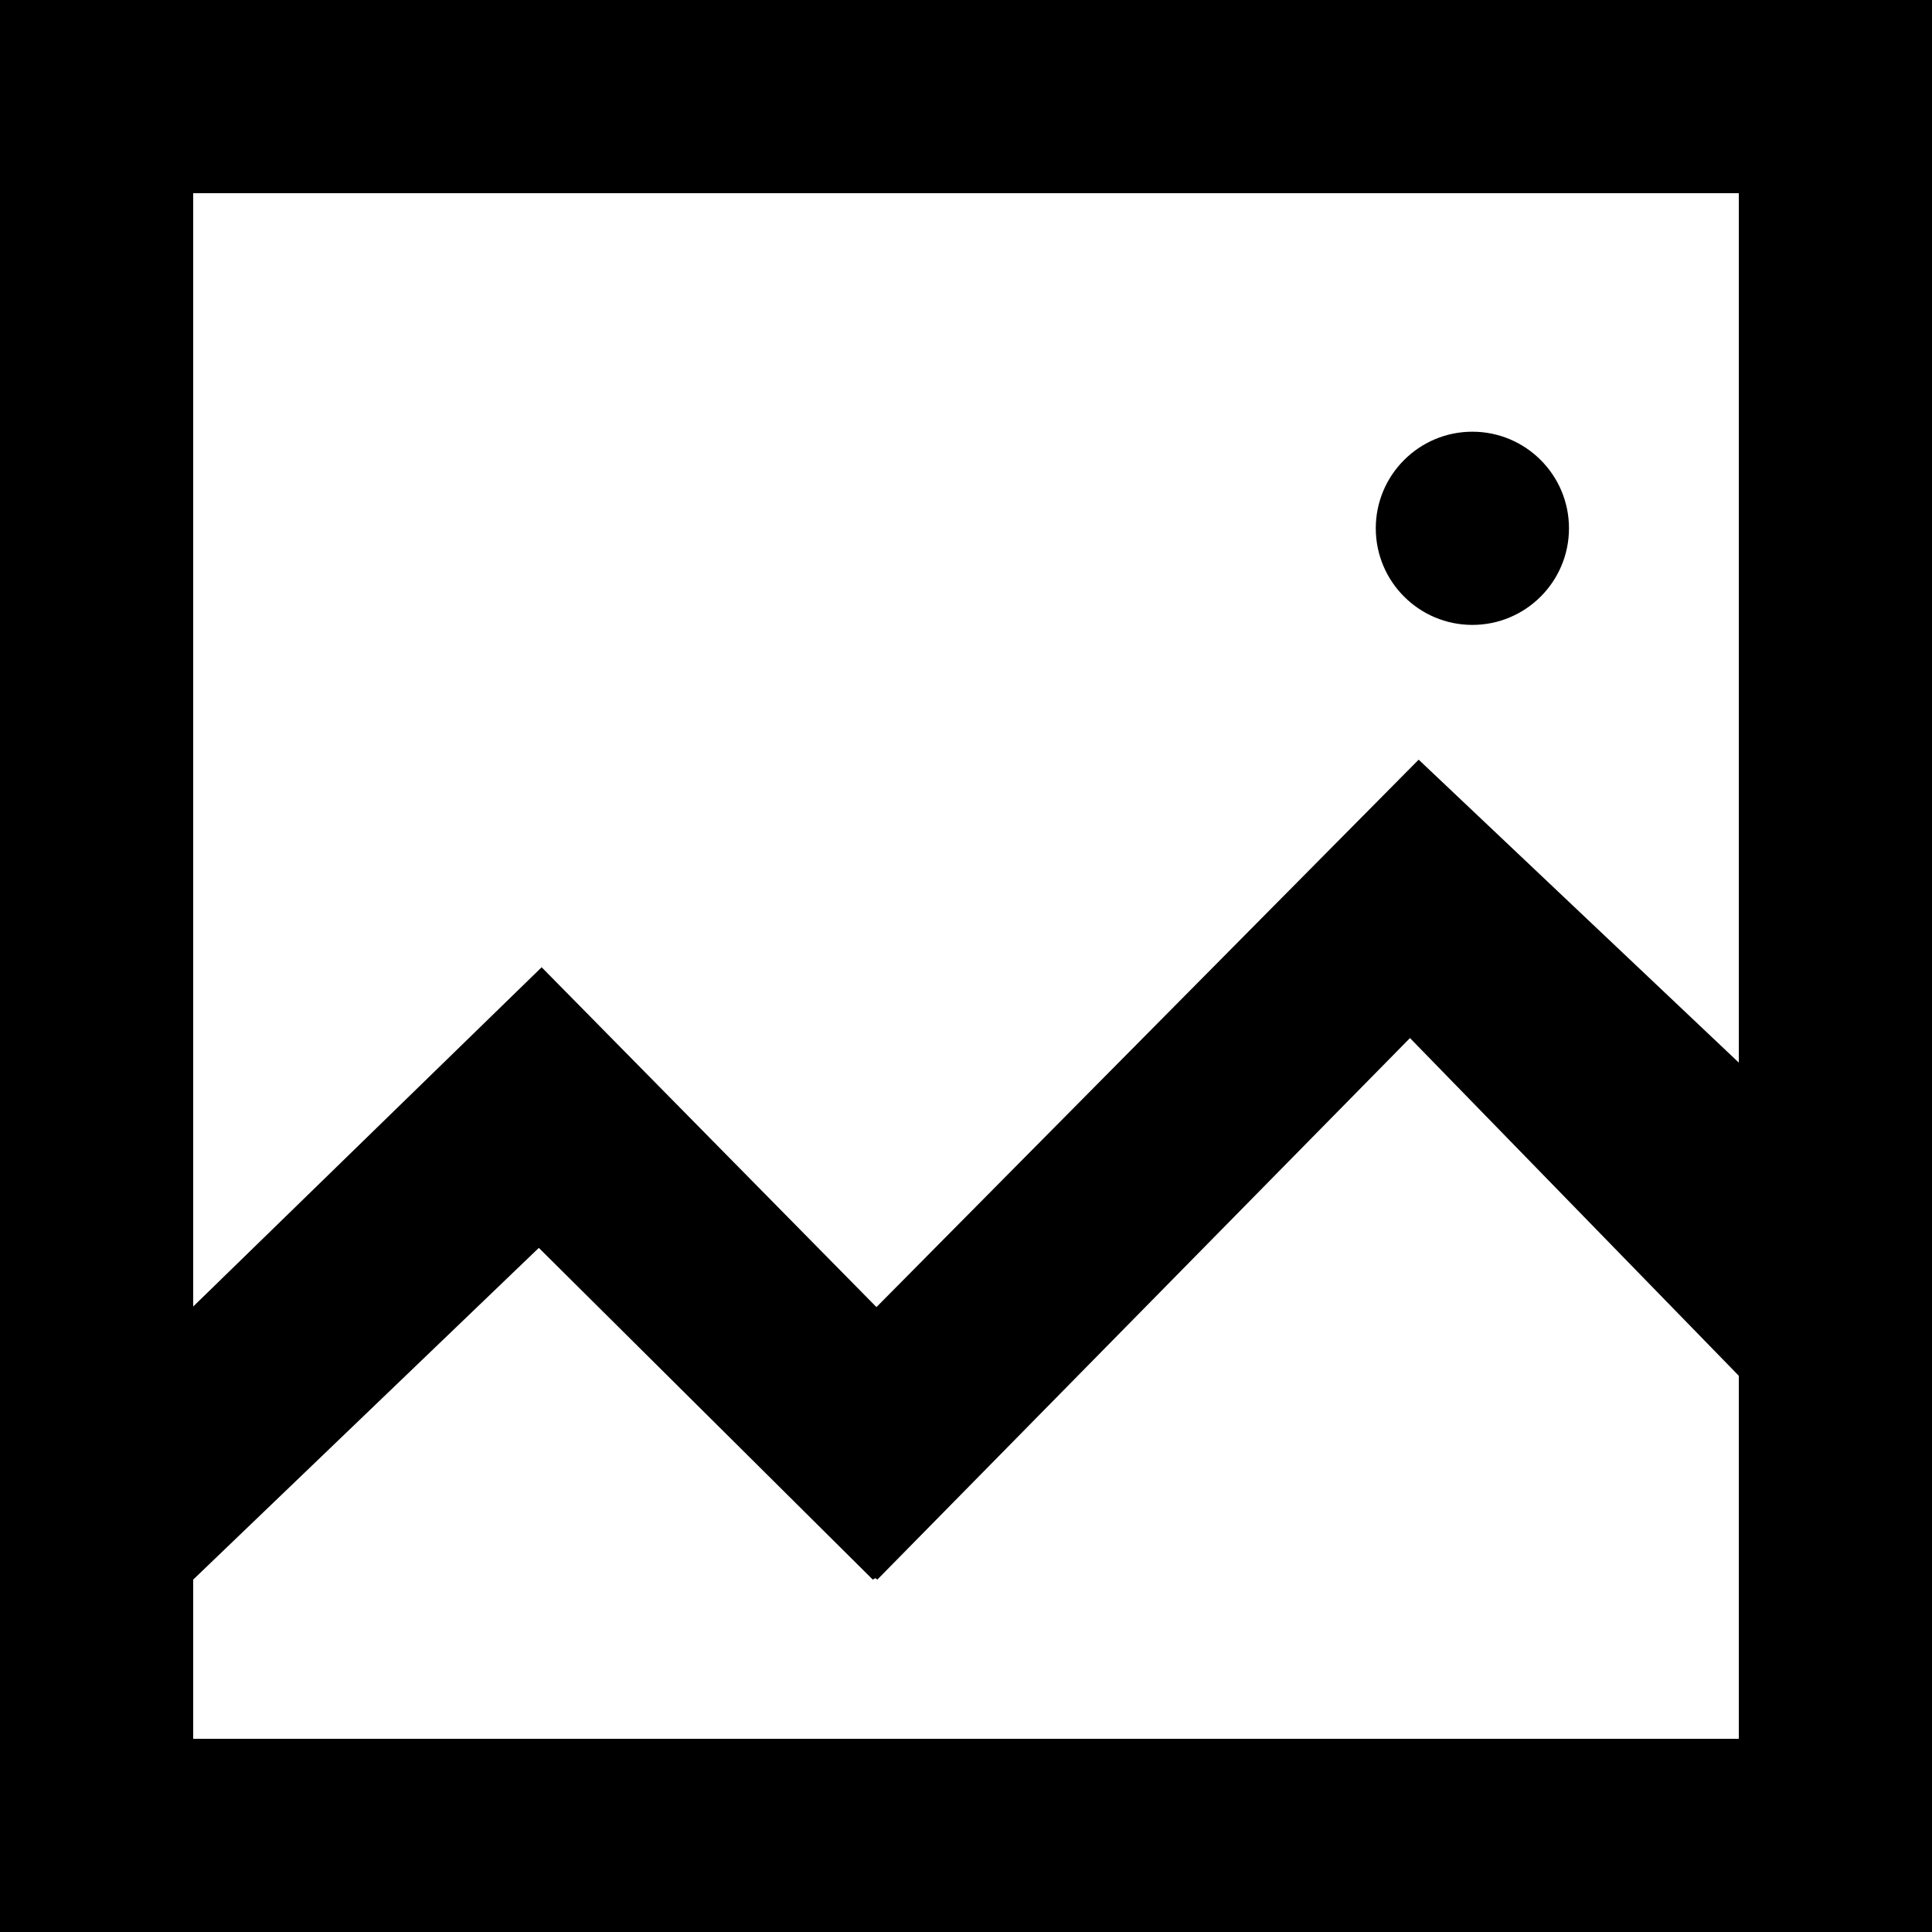 <?xml version="1.0" encoding="UTF-8" standalone="no"?>

<svg width="800px" height="800px" viewBox="0 0 20 20" version="1.1" xmlns="http://www.w3.org/2000/svg" xmlns:xlink="http://www.w3.org/1999/xlink">
    
    <title>image [#987]</title>
    <desc>Created with Sketch.</desc>
    <defs>

</defs>
    <g id="Page-1" stroke="none" stroke-width="1" fill="none" fill-rule="evenodd">
        <g id="Dribbble-Light-Preview" transform="translate(-180, -3839)" fill="#000000">
            <g id="icons" transform="translate(56, 160)">
                <path d="M138.242,3684.469 C138.242,3683.917 138.69,3683.469 139.242,3683.469 C139.794,3683.469 140.242,3683.917 140.242,3684.469 C140.242,3685.021 139.794,3685.469 139.242,3685.469 C138.69,3685.469 138.242,3685.021 138.242,3684.469 L138.242,3684.469 Z M142,3690 L138.686,3686.864 L133.073,3692.531 L129.607,3689.013 L126,3692.525 L126,3681 L142,3681 L142,3690 Z M142,3697 L126,3697 L126,3695.352 L129.578,3691.918 L133.035,3695.352 L133.061,3695.337 L133.082,3695.352 L138.596,3689.746 L142,3693.242 L142,3697 Z M124,3699 L144,3699 L144,3679 L124,3679 L124,3699 Z" id="image-[#987]">

</path>
            </g>
        </g>
    </g>
</svg>